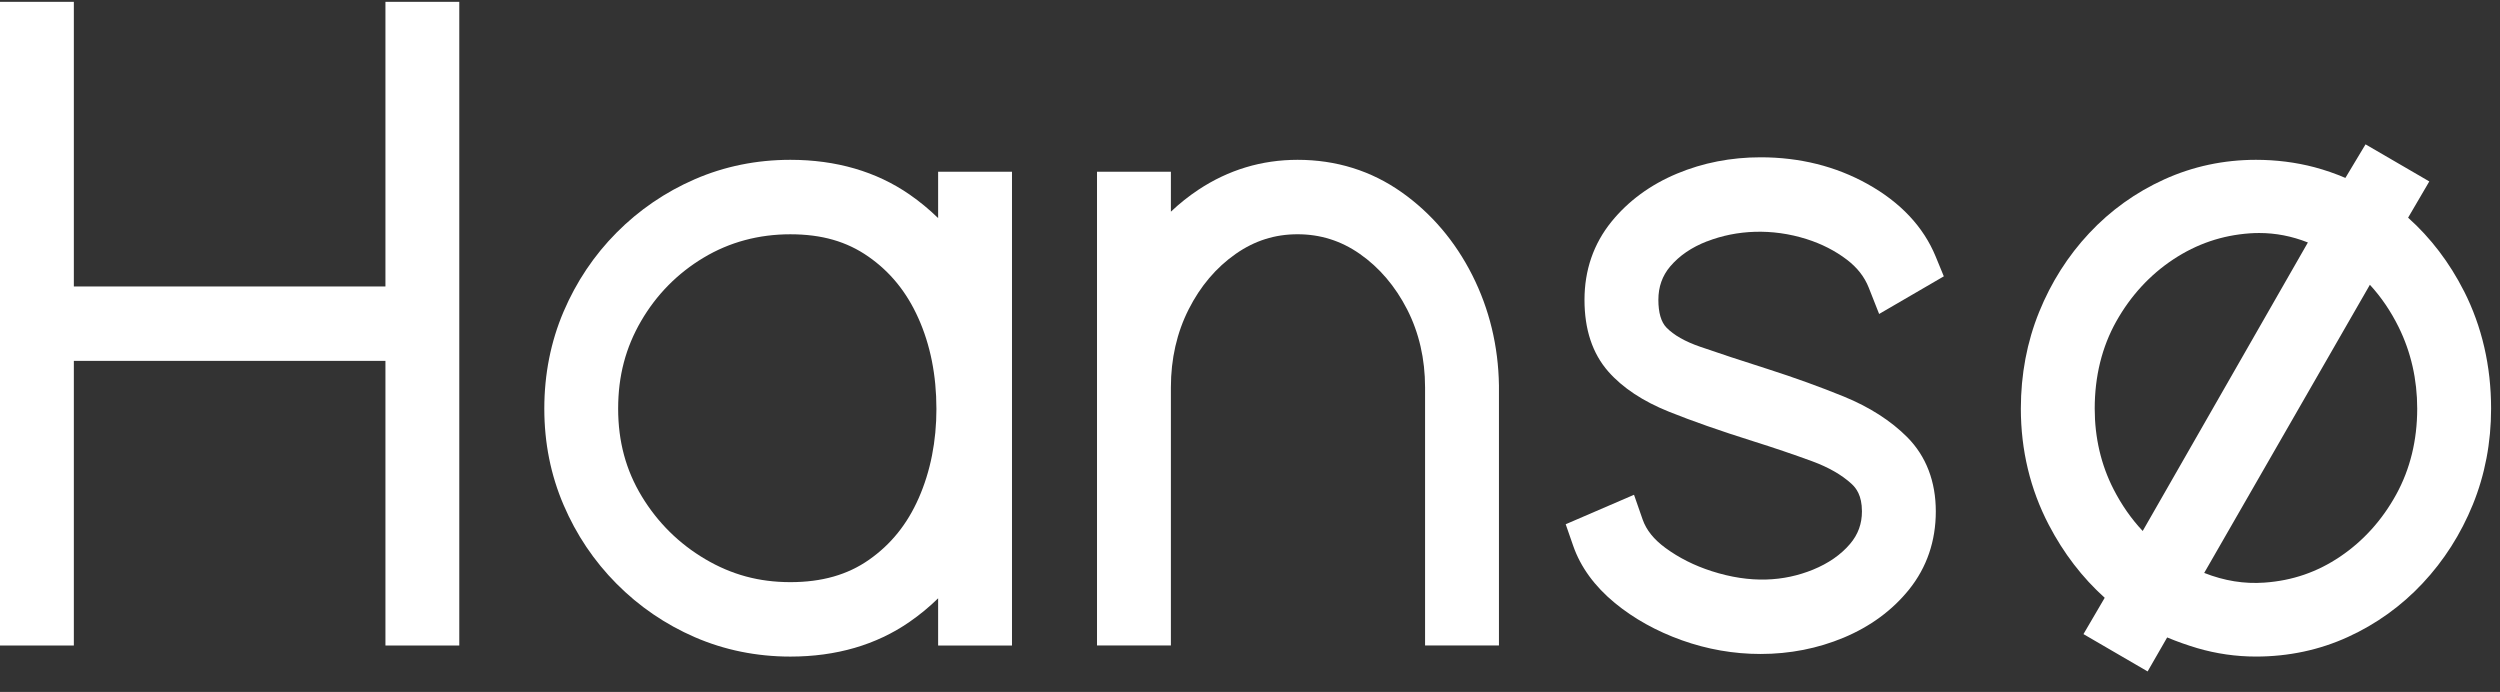 <svg width="112" height="31" viewBox="0 0 112 31" fill="none" xmlns="http://www.w3.org/2000/svg">
<rect x="0" y="0" width="112" height="31" fill="#333333" stroke="none"/>
<path d="M17.268 12.834H3.308V0.082H0V28.919H3.308V16.167H17.268V28.919H20.576V0.082H17.268V12.834Z" fill="white"/>
<path d="M42.028 9.77C41.635 9.386 41.208 9.034 40.748 8.714C39.258 7.684 37.462 7.16 35.409 7.16C33.894 7.16 32.452 7.453 31.124 8.031C29.806 8.604 28.628 9.408 27.622 10.422C26.616 11.435 25.817 12.626 25.248 13.962C24.675 15.303 24.385 16.766 24.385 18.307C24.385 19.848 24.676 21.288 25.249 22.623C25.817 23.952 26.616 25.14 27.622 26.152C28.628 27.166 29.805 27.971 31.124 28.544C32.452 29.121 33.894 29.415 35.409 29.415C37.463 29.415 39.259 28.892 40.748 27.86C41.208 27.542 41.635 27.189 42.028 26.804V28.919H45.337V7.694H42.028V9.77ZM41.952 18.307C41.952 19.769 41.685 21.118 41.158 22.315C40.643 23.485 39.915 24.388 38.933 25.077C37.971 25.752 36.818 26.08 35.408 26.08C33.998 26.08 32.77 25.743 31.594 25.049C30.422 24.358 29.464 23.412 28.751 22.236C28.04 21.063 27.693 19.777 27.693 18.307C27.693 16.836 28.031 15.569 28.723 14.38C29.413 13.196 30.355 12.241 31.524 11.542C32.682 10.848 33.988 10.496 35.407 10.496C36.825 10.496 37.934 10.822 38.897 11.491C39.881 12.176 40.615 13.078 41.14 14.249C41.678 15.444 41.951 16.81 41.951 18.308L41.952 18.307Z" fill="white"/>
<path d="M62.798 8.616C61.434 7.65 59.863 7.16 58.13 7.16C56.523 7.16 55.028 7.612 53.687 8.502C53.253 8.79 52.842 9.117 52.456 9.483V7.694H49.146V28.918H52.456V17.354C52.456 16.077 52.724 14.9 53.254 13.855C53.778 12.819 54.487 11.984 55.359 11.375C56.208 10.782 57.114 10.495 58.13 10.495C59.146 10.495 60.071 10.782 60.92 11.375C61.793 11.985 62.506 12.821 63.039 13.86C63.572 14.903 63.843 16.079 63.843 17.354V28.918H67.153V17.262C67.125 15.503 66.723 13.842 65.958 12.327C65.187 10.802 64.124 9.554 62.799 8.616H62.798Z" fill="white"/>
<path d="M76.48 10.812C77.795 10.3 79.381 10.218 80.937 10.712C81.613 10.926 82.22 11.237 82.741 11.634C83.207 11.99 83.527 12.4 83.72 12.887L84.185 14.066L87.083 12.38L86.718 11.492C86.17 10.159 85.141 9.064 83.66 8.24C82.237 7.448 80.627 7.047 78.874 7.047C77.552 7.047 76.293 7.292 75.132 7.777C73.938 8.276 72.949 9.001 72.193 9.933C71.391 10.924 70.985 12.101 70.985 13.433C70.985 14.765 71.344 15.838 72.051 16.644C72.692 17.373 73.609 17.981 74.778 18.448C75.809 18.862 77.077 19.307 78.55 19.77C79.456 20.055 80.345 20.356 81.192 20.667C81.918 20.934 82.509 21.273 82.948 21.675C83.148 21.859 83.415 22.186 83.415 22.91C83.415 23.47 83.24 23.947 82.882 24.368C82.471 24.852 81.912 25.239 81.222 25.521C79.919 26.052 78.421 26.147 76.681 25.587C75.909 25.339 75.213 24.989 74.612 24.547C74.089 24.163 73.755 23.746 73.589 23.271L73.204 22.166L70.143 23.486L70.479 24.452C70.809 25.404 71.438 26.266 72.347 27.015C73.196 27.713 74.204 28.275 75.345 28.683C76.486 29.091 77.673 29.298 78.873 29.298C80.182 29.298 81.434 29.052 82.596 28.567C83.792 28.067 84.779 27.34 85.53 26.406C86.322 25.416 86.724 24.24 86.724 22.91C86.724 21.579 86.296 20.447 85.452 19.593C84.715 18.851 83.754 18.235 82.598 17.763C81.545 17.334 80.403 16.921 79.201 16.535C78.01 16.156 76.99 15.82 76.167 15.534C75.489 15.3 74.982 15.011 74.657 14.675C74.416 14.425 74.295 14.007 74.295 13.431C74.295 12.854 74.469 12.357 74.825 11.937C75.24 11.45 75.781 11.081 76.479 10.809L76.48 10.812Z" fill="white"/>
<path d="M110.385 13.04C109.737 11.763 108.898 10.661 107.883 9.752L108.833 8.128L105.976 6.467L105.073 7.971C104.628 7.779 104.164 7.619 103.686 7.491C102.853 7.272 101.971 7.16 101.067 7.16C99.621 7.16 98.239 7.455 96.956 8.038C95.683 8.616 94.553 9.425 93.599 10.444C92.647 11.459 91.891 12.649 91.352 13.98C90.809 15.319 90.534 16.774 90.534 18.306C90.534 20.164 90.953 21.914 91.782 23.506C92.443 24.777 93.285 25.875 94.291 26.781L93.339 28.408L96.213 30.08L97.089 28.557C97.521 28.738 97.972 28.898 98.44 29.037C99.293 29.287 100.177 29.414 101.068 29.414C102.528 29.414 103.916 29.119 105.191 28.535C106.457 27.958 107.583 27.148 108.536 26.129C109.487 25.115 110.243 23.93 110.783 22.604C111.326 21.27 111.601 19.824 111.601 18.306C111.601 16.401 111.192 14.629 110.386 13.039L110.385 13.04ZM103.393 10.864L95.993 23.788C95.484 23.247 95.047 22.62 94.686 21.916C94.126 20.821 93.843 19.607 93.843 18.306C93.843 16.855 94.168 15.542 94.808 14.4C95.455 13.248 96.316 12.313 97.366 11.619C98.42 10.924 99.541 10.543 100.795 10.453C100.935 10.444 101.073 10.439 101.212 10.439C101.95 10.439 102.672 10.578 103.394 10.863L103.393 10.864ZM108.291 18.307C108.291 19.724 107.974 21.017 107.35 22.153C106.721 23.299 105.877 24.235 104.843 24.933C103.811 25.631 102.699 26.013 101.445 26.101C100.543 26.166 99.653 26.023 98.748 25.667L106.171 12.758C106.676 13.307 107.108 13.942 107.46 14.655C108.011 15.772 108.291 17.001 108.291 18.307Z" fill="white"/>
</svg>
